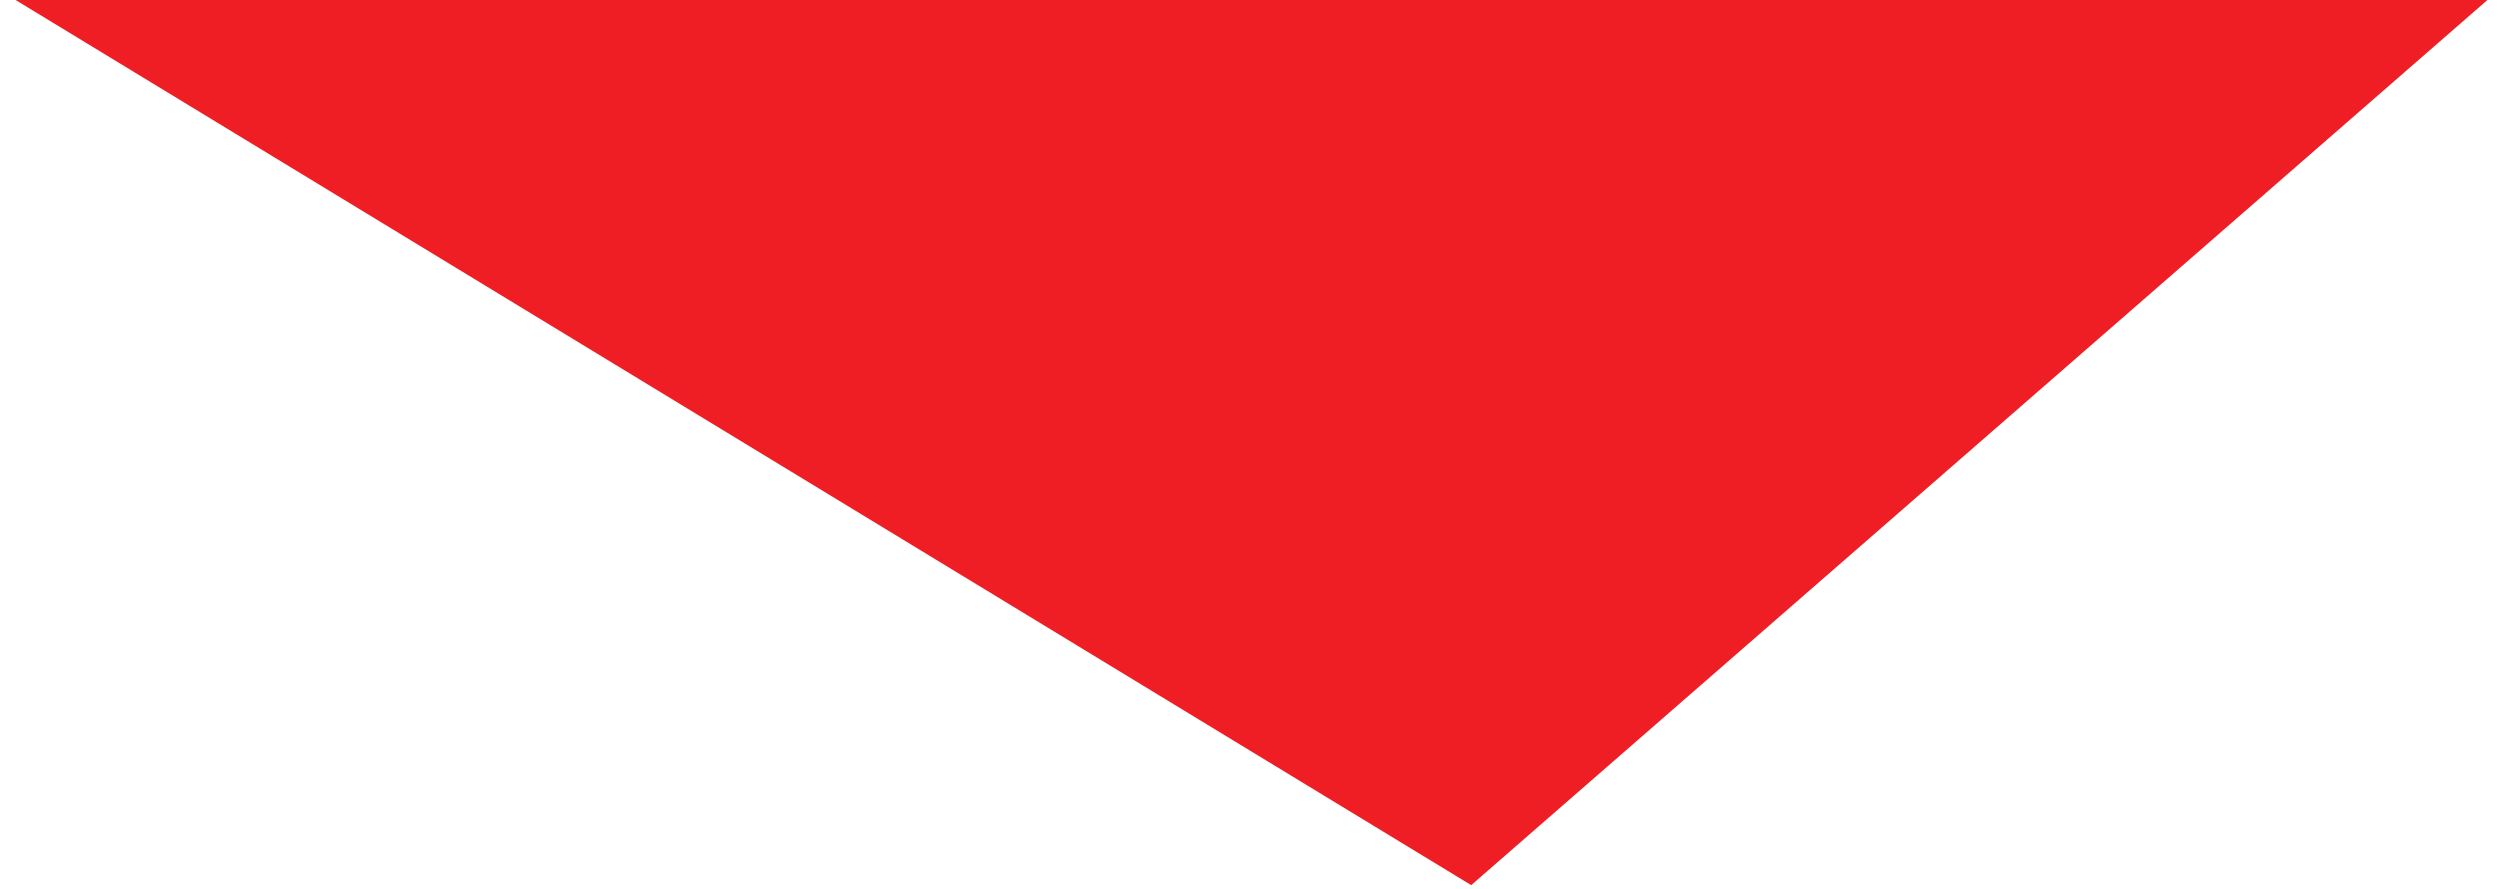 <?xml version="1.0" encoding="utf-8"?>
<!-- Generator: Adobe Illustrator 28.0.0, SVG Export Plug-In . SVG Version: 6.00 Build 0)  -->
<svg version="1.1" id="Capa_1" xmlns="http://www.w3.org/2000/svg" xmlns:xlink="http://www.w3.org/1999/xlink" x="0px" y="0px"
	 viewBox="0 0 2645.1 941" style="enable-background:new 0 0 2645.1 941;" xml:space="preserve">
<style type="text/css">
	.st0{fill:#EF1E24;}
</style>
<polygon class="st0" points="16.5,0 2631.8,0 1556.6,936.5 "/>
</svg>
